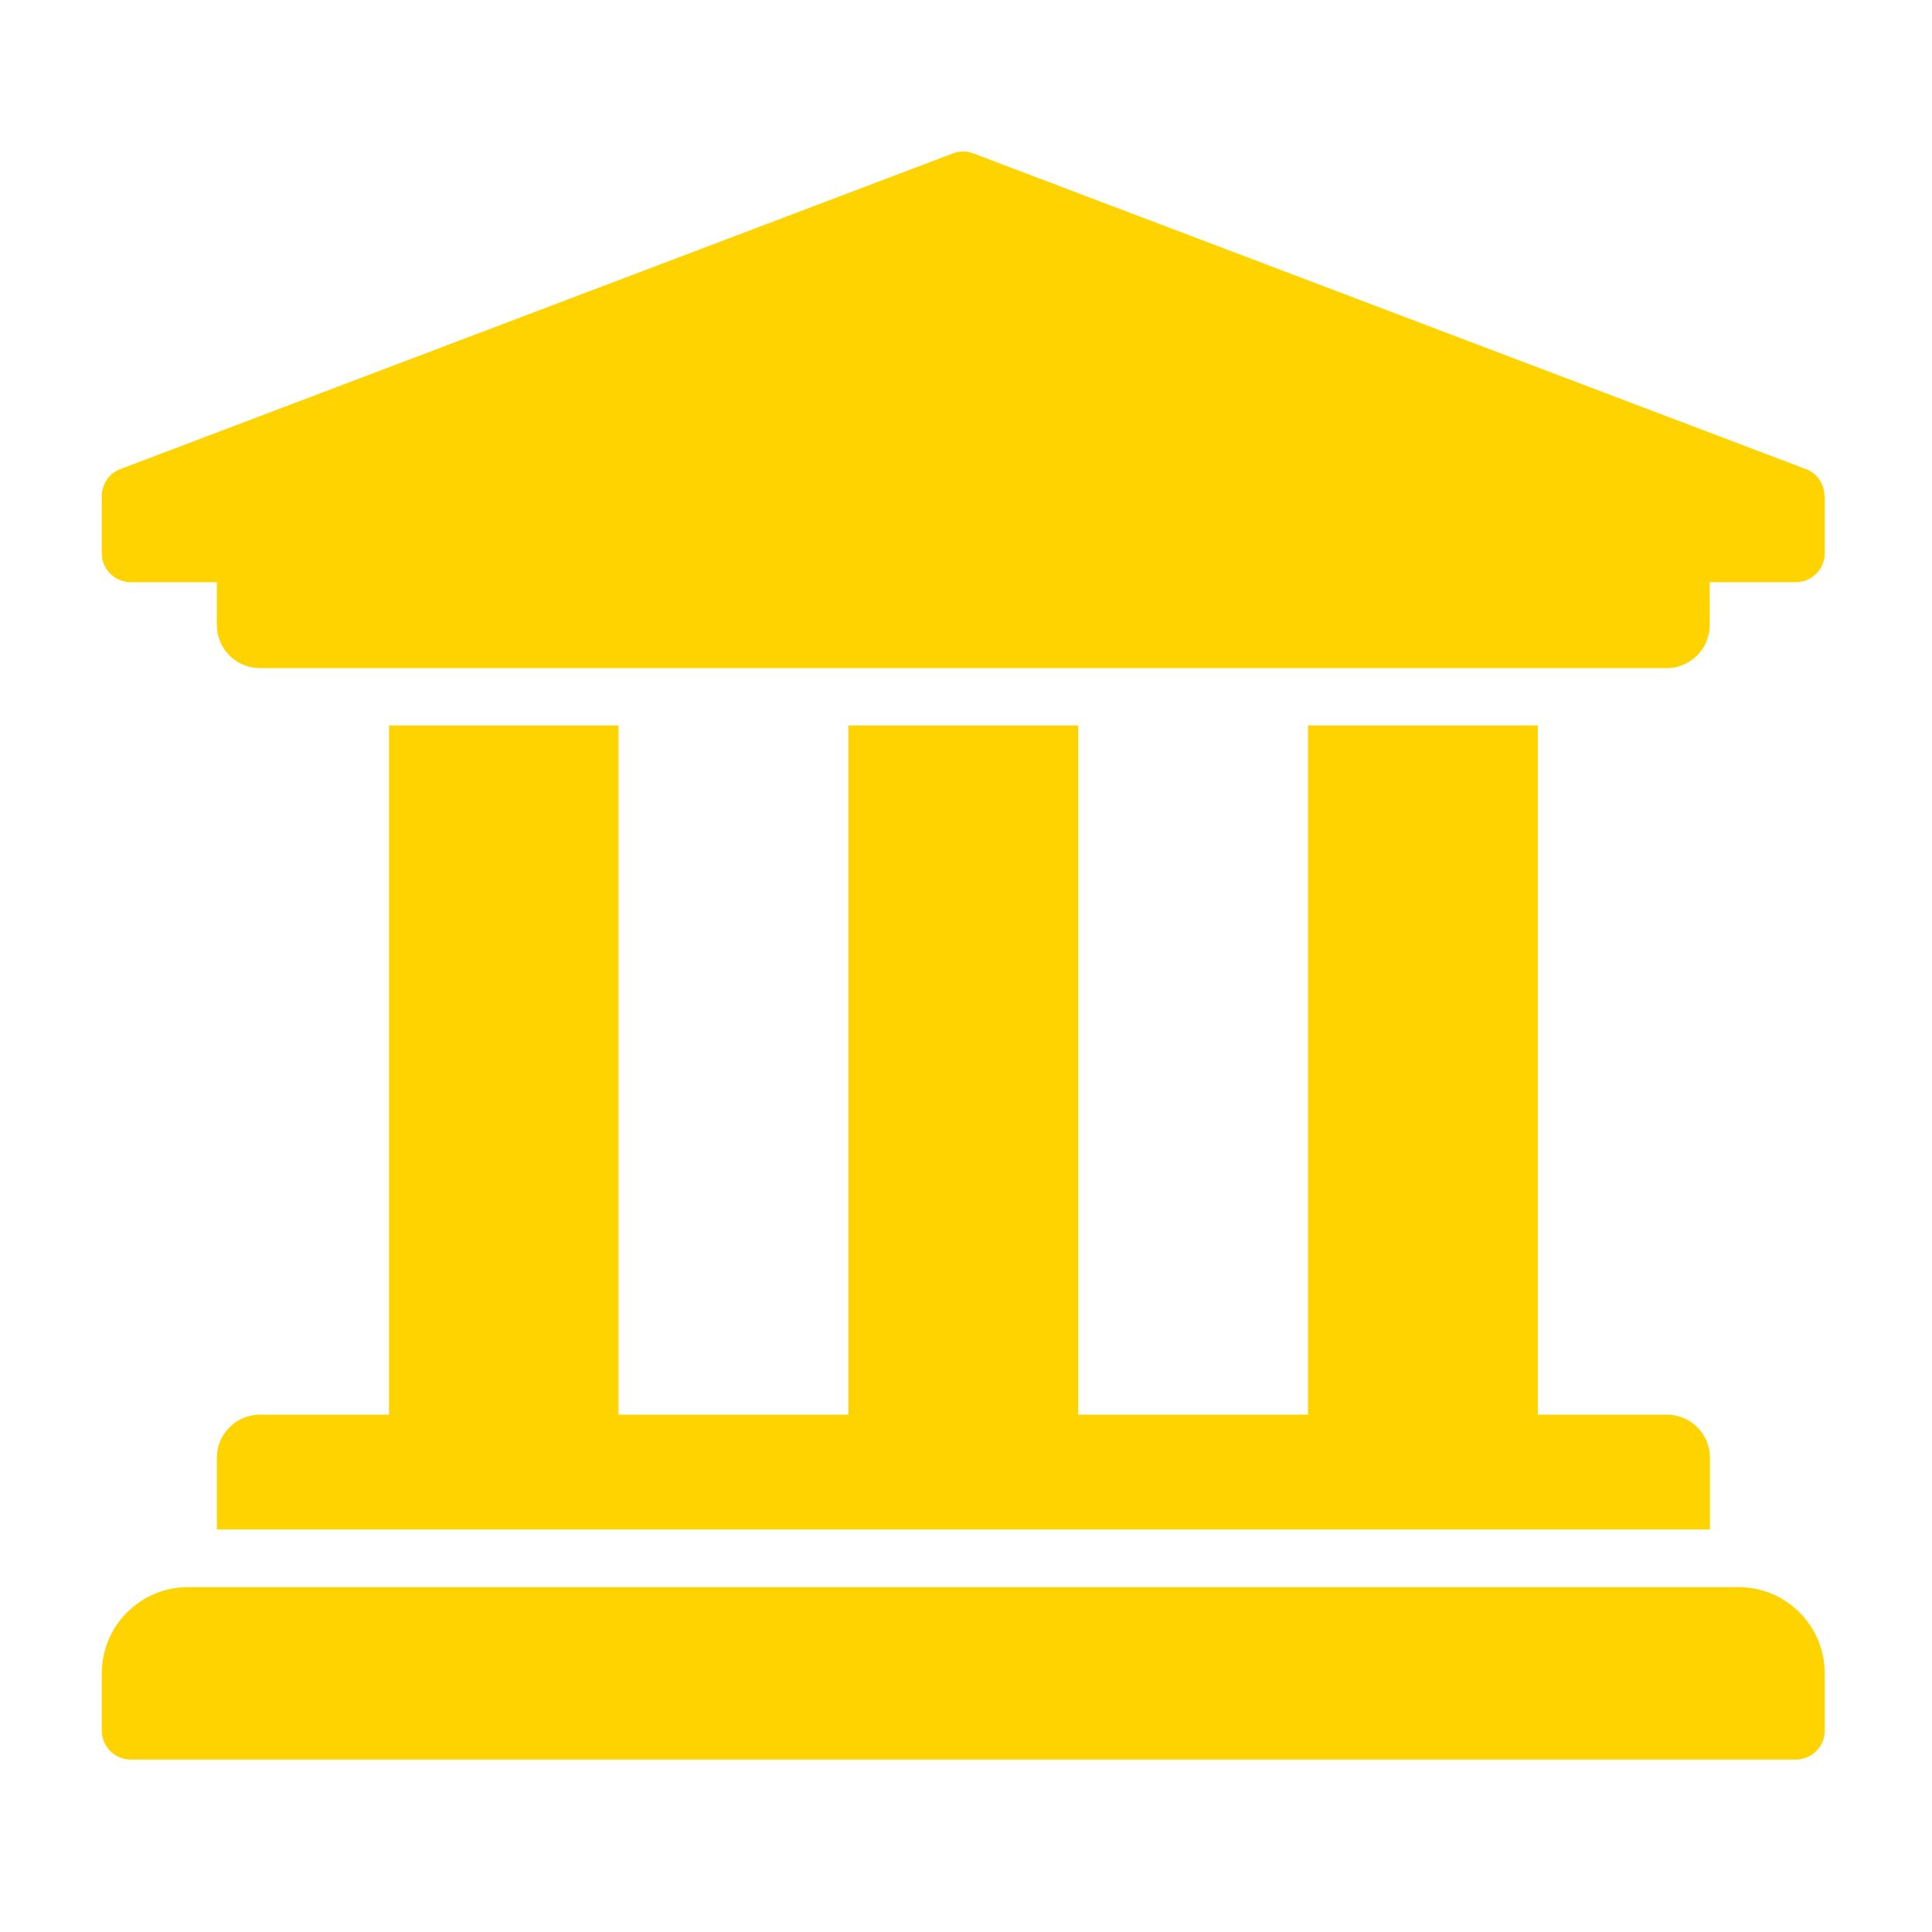 <?xml version="1.0" encoding="UTF-8"?>
<svg id="Layer_1" xmlns="http://www.w3.org/2000/svg" version="1.1" viewBox="0 0 67 67">
  <!-- Generator: Adobe Illustrator 30.0.0, SVG Export Plug-In . SVG Version: 2.1.1 Build 123)  -->
  <defs>
    <style>
      .st0 {
        fill: #ffd300;
      }
    </style>
  </defs>
  <path class="st0" d="M63.28,17.2v1.99c0,.55-.45,1-1,1h-2.99v1.49c0,.82-.67,1.49-1.49,1.49H9.01c-.82,0-1.49-.67-1.49-1.49v-1.49h-2.99c-.55,0-1-.45-1-1v-1.99c0-.4.24-.77.61-.92l28.88-10.95c.24-.1.52-.1.76,0l28.88,10.95c.37.15.61.52.61.92ZM60.29,55.04H6.52c-1.65,0-2.99,1.34-2.99,2.99v1.99c0,.55.45,1,1,1h57.75c.55,0,1-.45,1-1v-1.99c0-1.65-1.34-2.99-2.99-2.99ZM13.49,25.16v23.9h-4.48c-.82,0-1.49.67-1.49,1.49v2.49h51.78v-2.49c0-.82-.67-1.49-1.49-1.49h-4.48v-23.9h-7.97v23.9h-7.97v-23.9h-7.97v23.9h-7.97v-23.9h-7.97Z"/>
</svg>
